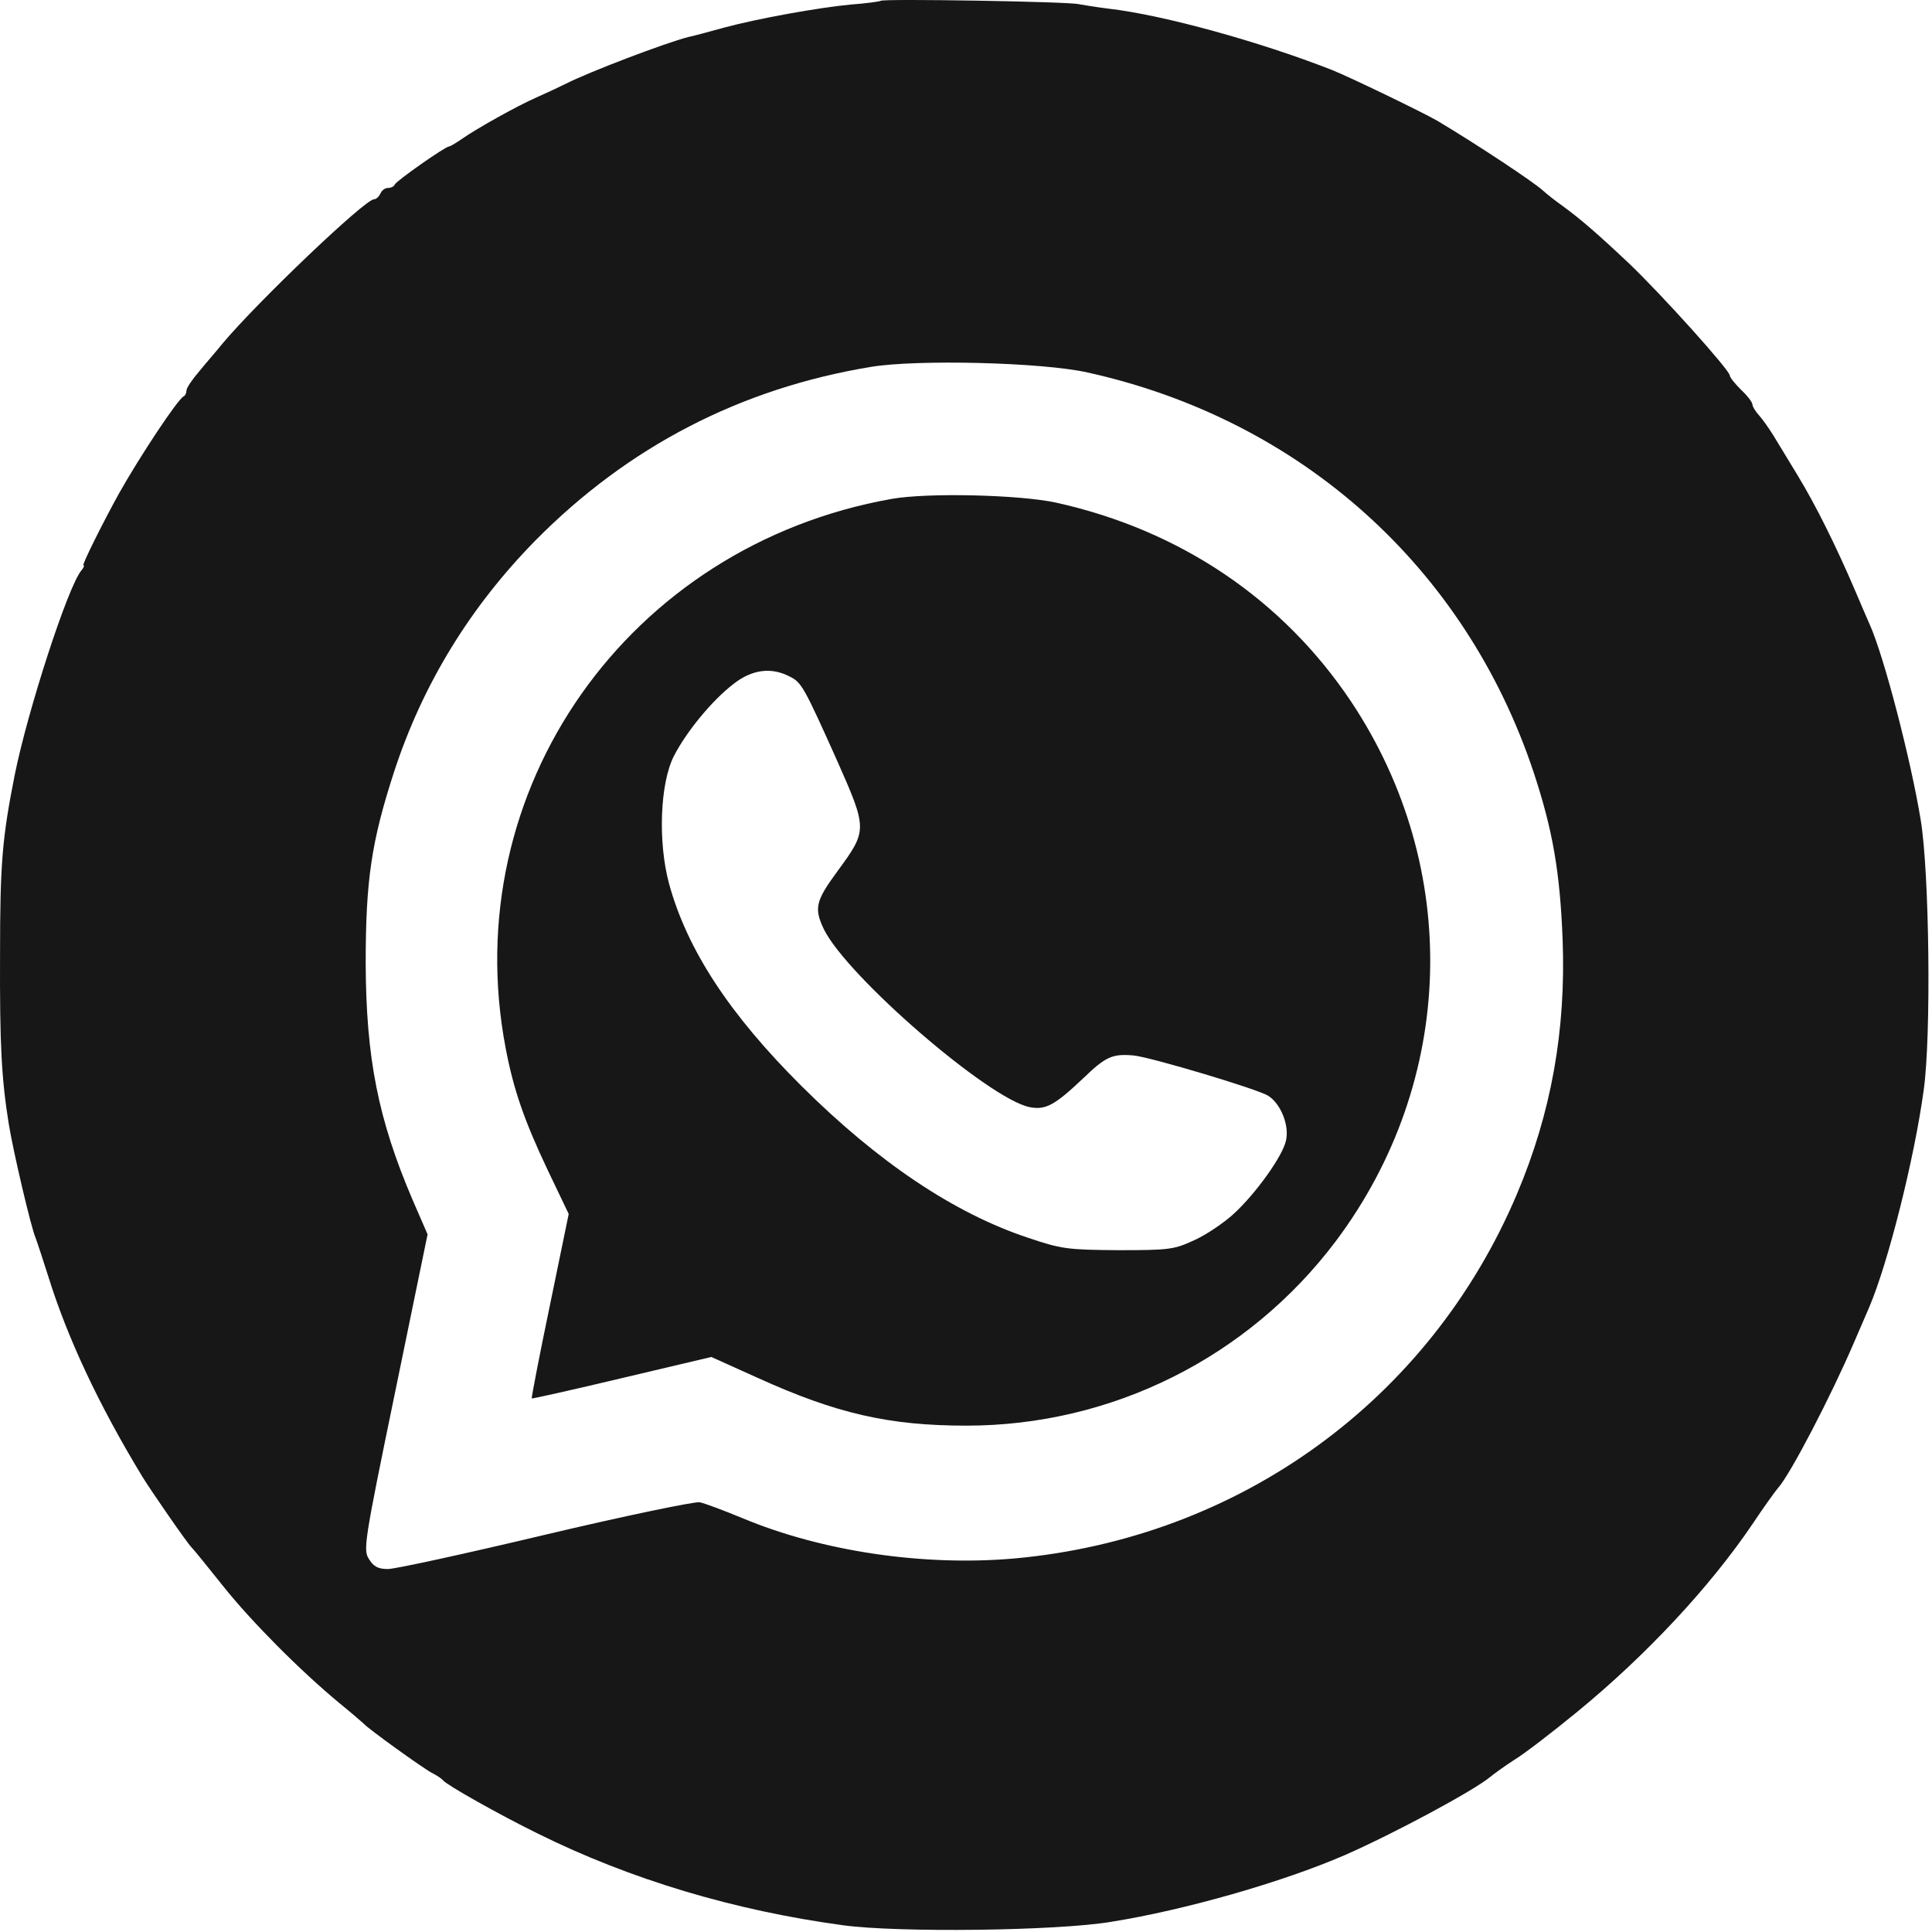 <?xml version="1.0" encoding="UTF-8"?> <svg xmlns="http://www.w3.org/2000/svg" width="512" height="512" viewBox="0 0 512 512" fill="none"><path d="M233.412 0.211C233.112 0.411 229.512 0.911 225.412 1.211C216.912 2.011 200.812 4.911 191.912 7.311C188.612 8.211 184.312 9.411 182.412 9.811C176.212 11.411 156.212 19.011 149.912 22.211C148.312 23.011 144.912 24.611 142.412 25.711C136.912 28.111 126.112 34.211 122.412 36.811C120.812 37.911 119.312 38.811 119.012 38.811C118.012 38.811 104.912 48.011 104.612 48.911C104.412 49.411 103.612 49.811 102.812 49.811C102.012 49.811 101.112 50.511 100.812 51.311C100.412 52.111 99.712 52.811 99.112 52.811C96.712 52.811 68.112 80.111 58.912 91.111C57.312 93.111 54.412 96.411 52.712 98.511C50.912 100.611 49.412 102.811 49.412 103.511C49.412 104.111 49.112 104.811 48.712 105.011C47.212 105.611 37.012 121.011 31.512 130.811C27.312 138.411 21.612 149.811 22.112 149.811C22.412 149.811 22.212 150.411 21.612 151.111C18.012 155.311 7.312 188.411 3.912 205.311C0.612 222.011 0.012 228.611 0.012 252.811C-0.088 277.211 0.412 285.811 2.312 297.811C3.512 305.211 8.212 325.211 9.412 328.011C9.912 329.311 11.412 333.911 12.812 338.311C17.812 354.411 26.112 372.211 37.712 391.311C39.912 394.911 49.512 408.811 50.712 410.011C51.412 410.711 55.112 415.311 59.112 420.311C66.512 429.611 79.512 442.711 89.912 451.311C93.212 454.011 96.112 456.511 96.412 456.811C97.512 458.111 112.112 468.611 114.412 469.811C115.812 470.511 117.112 471.411 117.412 471.811C118.312 473.011 132.512 481.011 142.512 485.911C167.112 498.111 194.612 506.311 223.412 510.211C238.012 512.211 280.012 511.711 294.412 509.311C313.912 506.211 339.812 498.811 356.412 491.611C369.612 485.811 390.612 474.511 394.912 470.911C396.012 470.011 398.912 467.911 401.412 466.311C403.912 464.811 411.312 459.111 417.912 453.711C436.212 438.711 453.112 420.611 464.412 403.911C467.412 399.411 470.512 395.111 471.212 394.311C474.412 390.811 485.312 369.811 491.312 355.811C493.112 351.711 494.912 347.411 495.412 346.311C500.312 334.811 507.312 307.211 509.812 288.811C511.812 274.511 511.312 231.311 509.012 217.311C506.412 201.411 499.212 173.611 495.412 165.311C494.912 164.211 493.112 160.011 491.412 156.011C486.512 144.611 481.212 133.911 476.412 126.011C473.912 121.911 471.012 117.111 469.912 115.311C468.712 113.411 467.112 111.111 466.112 110.011C465.212 109.011 464.412 107.711 464.412 107.211C464.412 106.611 463.112 104.911 461.412 103.311C459.812 101.711 458.412 100.011 458.412 99.511C458.412 98.111 440.412 78.111 431.712 69.811C423.112 61.711 418.812 58.011 414.012 54.511C412.312 53.311 410.012 51.511 408.912 50.511C406.412 48.211 391.312 38.211 380.912 32.011C377.112 29.811 357.912 20.511 352.912 18.511C334.012 11.111 308.512 4.011 293.912 2.311C290.612 1.911 287.012 1.311 285.912 1.111C283.312 0.411 234.012 -0.389 233.412 0.211ZM288.212 98.711C344.712 111.211 388.312 150.311 406.412 204.611C411.512 220.011 413.412 231.111 414.112 249.011C415.012 273.011 411.112 294.911 402.012 316.411C378.912 371.011 328.512 407.611 268.812 413.011C244.912 415.111 218.012 411.211 196.712 402.311C191.912 400.311 186.812 398.411 185.412 398.111C184.012 397.911 165.612 401.711 144.512 406.711C123.512 411.711 104.712 415.811 102.812 415.811C100.312 415.811 99.012 415.211 97.812 413.211C96.212 410.811 96.412 409.111 104.712 368.911L113.312 327.111L109.312 317.911C100.212 296.611 97.012 280.411 96.912 255.311C96.912 233.311 98.412 223.111 104.412 204.611C112.012 181.311 124.612 160.811 141.912 143.211C166.412 118.411 196.212 102.911 230.912 97.211C243.112 95.211 276.212 96.011 288.212 98.711Z" fill="#171717"></path><path d="M236.312 132.211C166.412 144.611 120.912 209.311 134.012 277.811C136.112 288.811 138.912 296.911 145.112 310.011L150.712 321.711L145.712 346.011C142.912 359.411 140.812 370.411 140.912 370.611C141.012 370.711 151.812 368.311 164.812 365.211L188.512 359.611L200.712 365.111C221.612 374.611 235.612 377.811 256.112 377.811C294.712 377.811 330.812 359.711 354.012 328.911C385.812 286.511 387.412 230.111 358.112 186.011C340.012 158.911 312.812 140.511 279.912 133.211C270.312 131.111 245.912 130.511 236.312 132.211ZM209.312 179.311C212.412 180.811 213.112 182.111 221.812 201.511C229.912 219.811 229.912 220.011 221.912 230.911C216.112 238.811 215.712 240.711 218.312 246.211C224.412 258.711 262.112 291.311 272.912 293.411C277.112 294.211 279.512 292.911 287.112 285.711C293.012 280.011 294.812 279.211 300.412 279.711C304.812 280.111 333.612 288.711 336.112 290.411C339.412 292.511 341.712 298.211 340.812 302.211C340.012 306.211 332.912 316.211 326.912 321.711C324.412 324.011 319.712 327.211 316.612 328.611C311.212 331.111 310.112 331.311 296.412 331.311C282.812 331.211 281.312 331.011 272.412 328.011C252.812 321.511 232.612 307.911 212.412 287.811C193.312 268.811 182.112 251.711 177.312 234.211C174.312 223.111 174.912 207.511 178.612 200.311C181.912 193.911 188.612 185.711 194.312 181.311C199.212 177.411 204.412 176.711 209.312 179.311Z" fill="#171717"></path></svg> 
